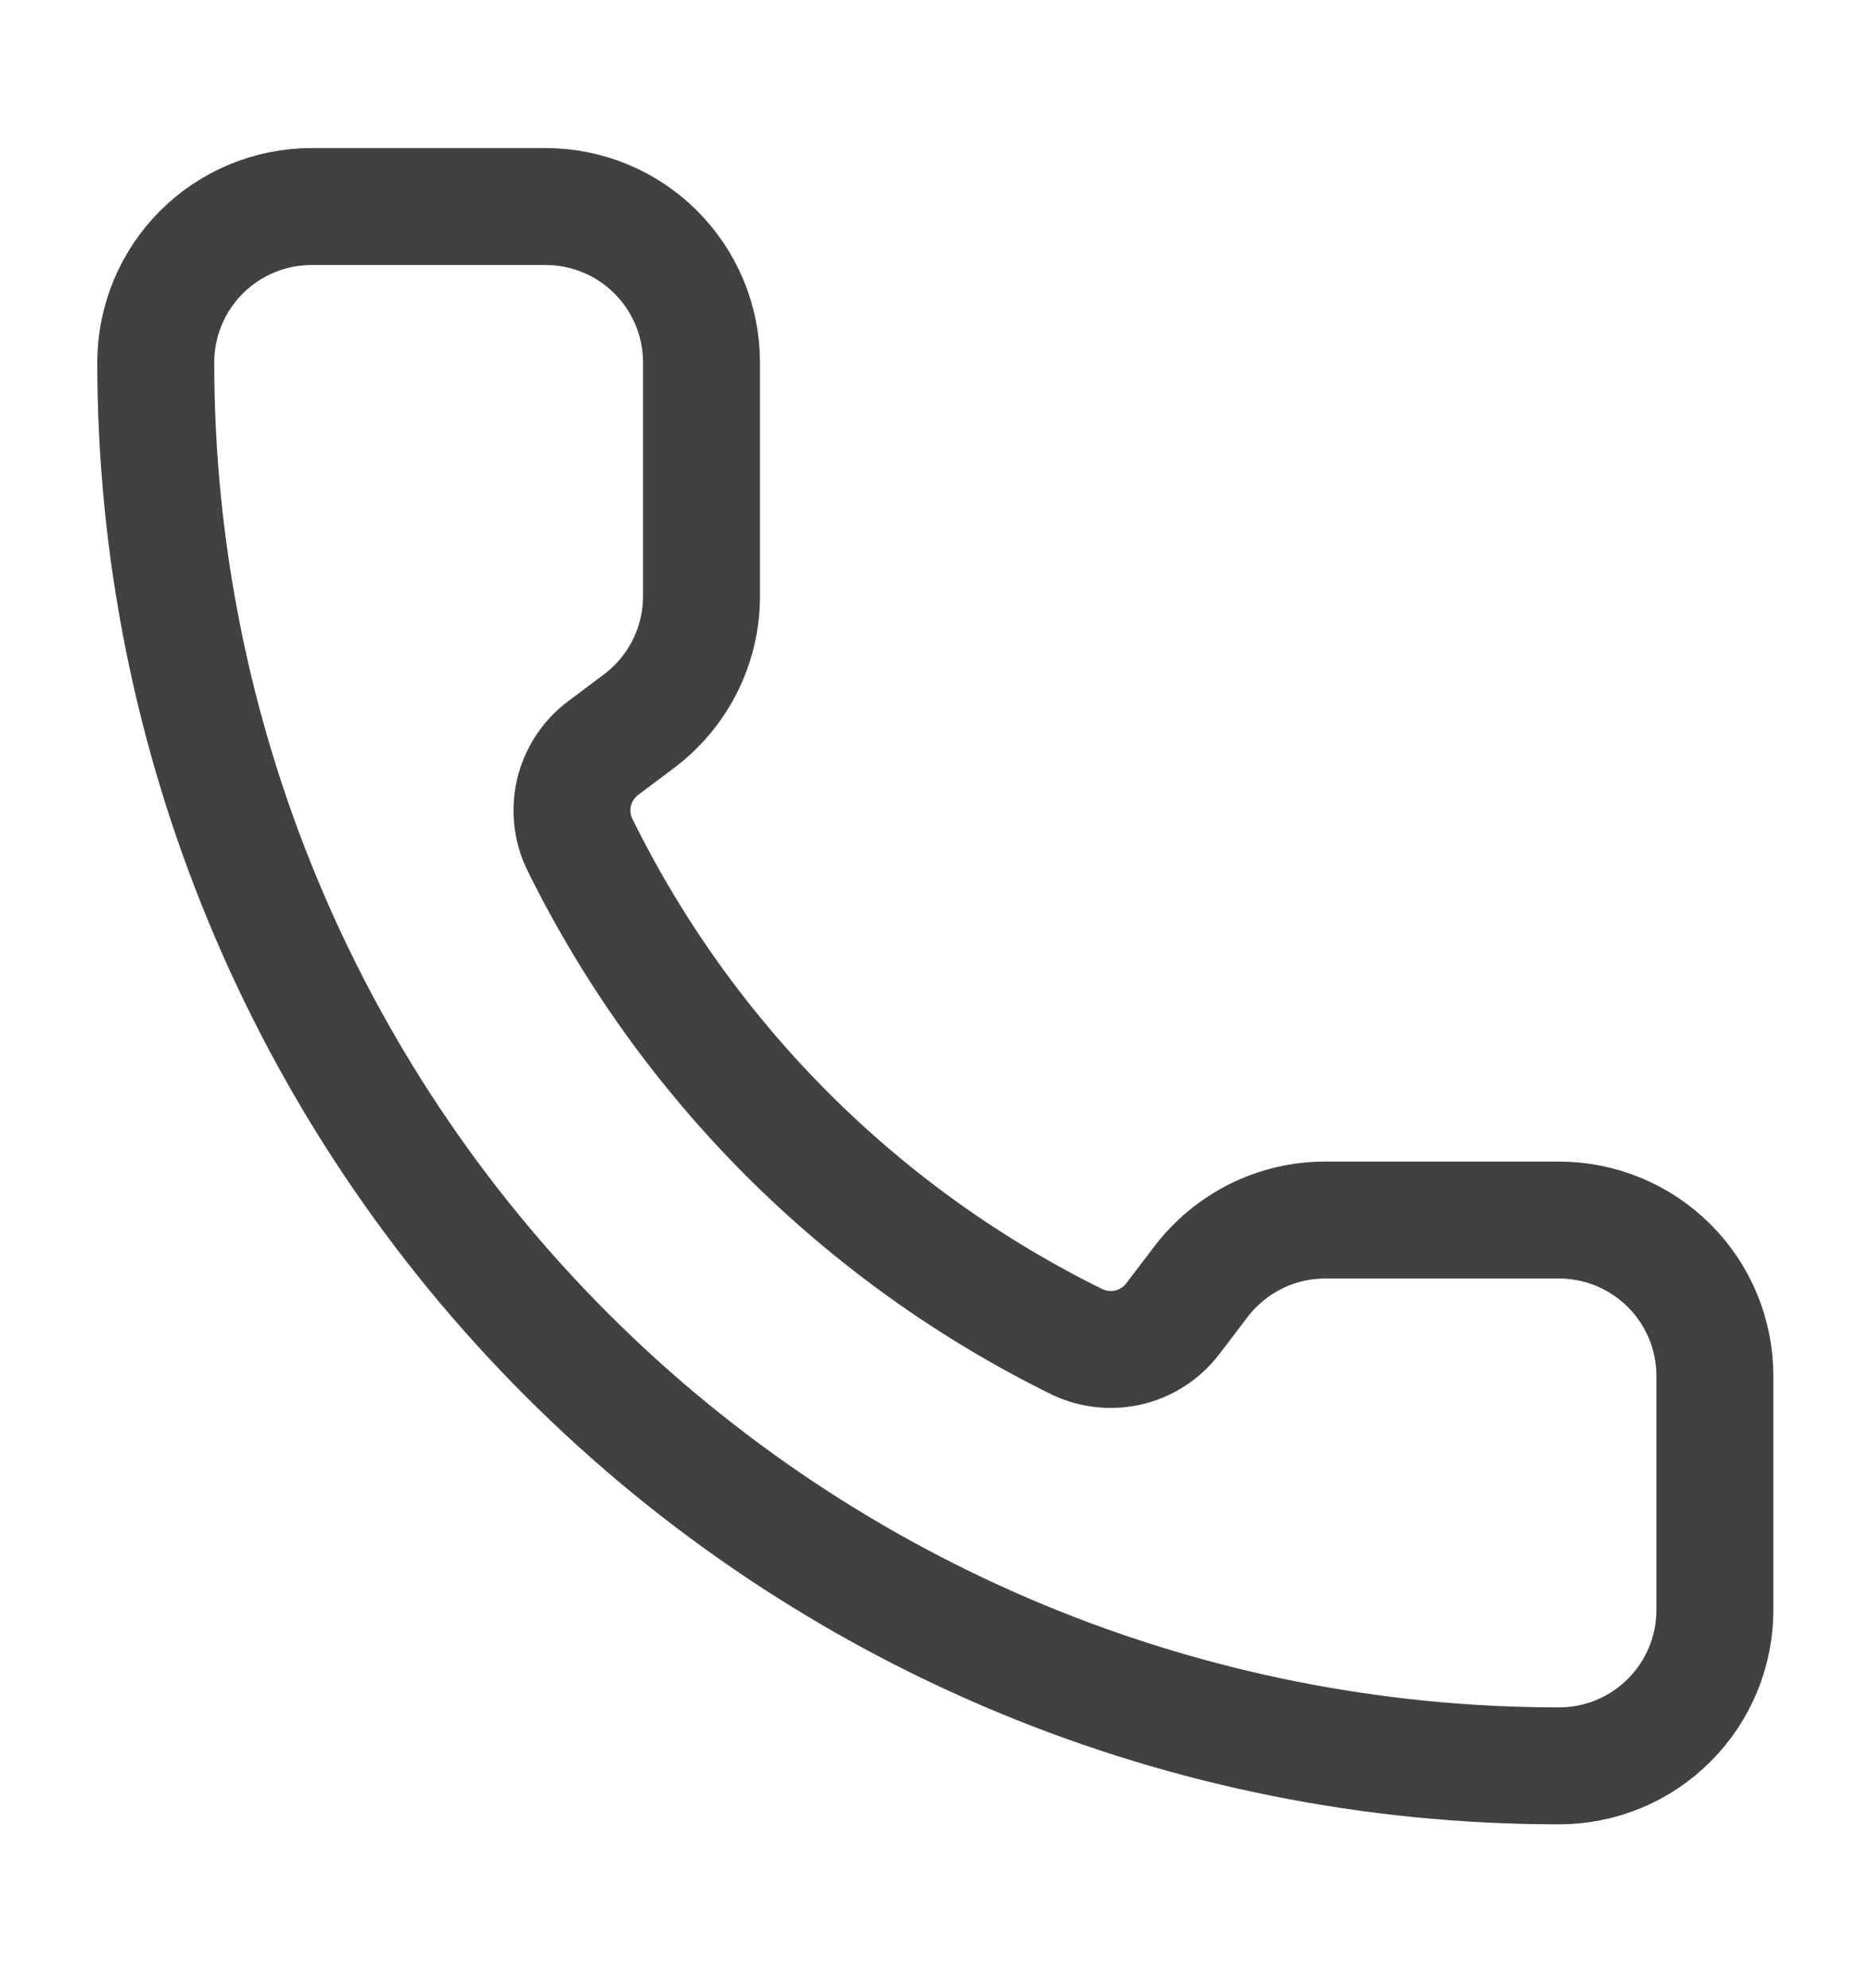 <svg xmlns="http://www.w3.org/2000/svg" fill="none" viewBox="0 0 16 17" height="17" width="16">
<path stroke-linejoin="round" stroke-linecap="round" stroke="#414141" d="M9.22 11.478C9.358 11.541 9.513 11.555 9.66 11.519C9.807 11.482 9.937 11.396 10.029 11.276L10.265 10.966C10.39 10.8 10.551 10.666 10.736 10.573C10.921 10.48 11.125 10.432 11.332 10.432H13.332C13.686 10.432 14.025 10.573 14.275 10.823C14.525 11.073 14.665 11.412 14.665 11.766V13.766C14.665 14.119 14.525 14.458 14.275 14.708C14.025 14.959 13.686 15.099 13.332 15.099C10.149 15.099 7.097 13.835 4.847 11.584C2.596 9.334 1.332 6.282 1.332 3.099C1.332 2.745 1.473 2.406 1.723 2.156C1.973 1.906 2.312 1.766 2.665 1.766H4.665C5.019 1.766 5.358 1.906 5.608 2.156C5.858 2.406 5.999 2.745 5.999 3.099V5.099C5.999 5.306 5.95 5.51 5.858 5.695C5.765 5.88 5.631 6.041 5.465 6.166L5.153 6.4C5.031 6.493 4.945 6.626 4.909 6.776C4.874 6.926 4.891 7.083 4.959 7.222C5.87 9.072 7.368 10.569 9.22 11.478Z"></path>
</svg>

